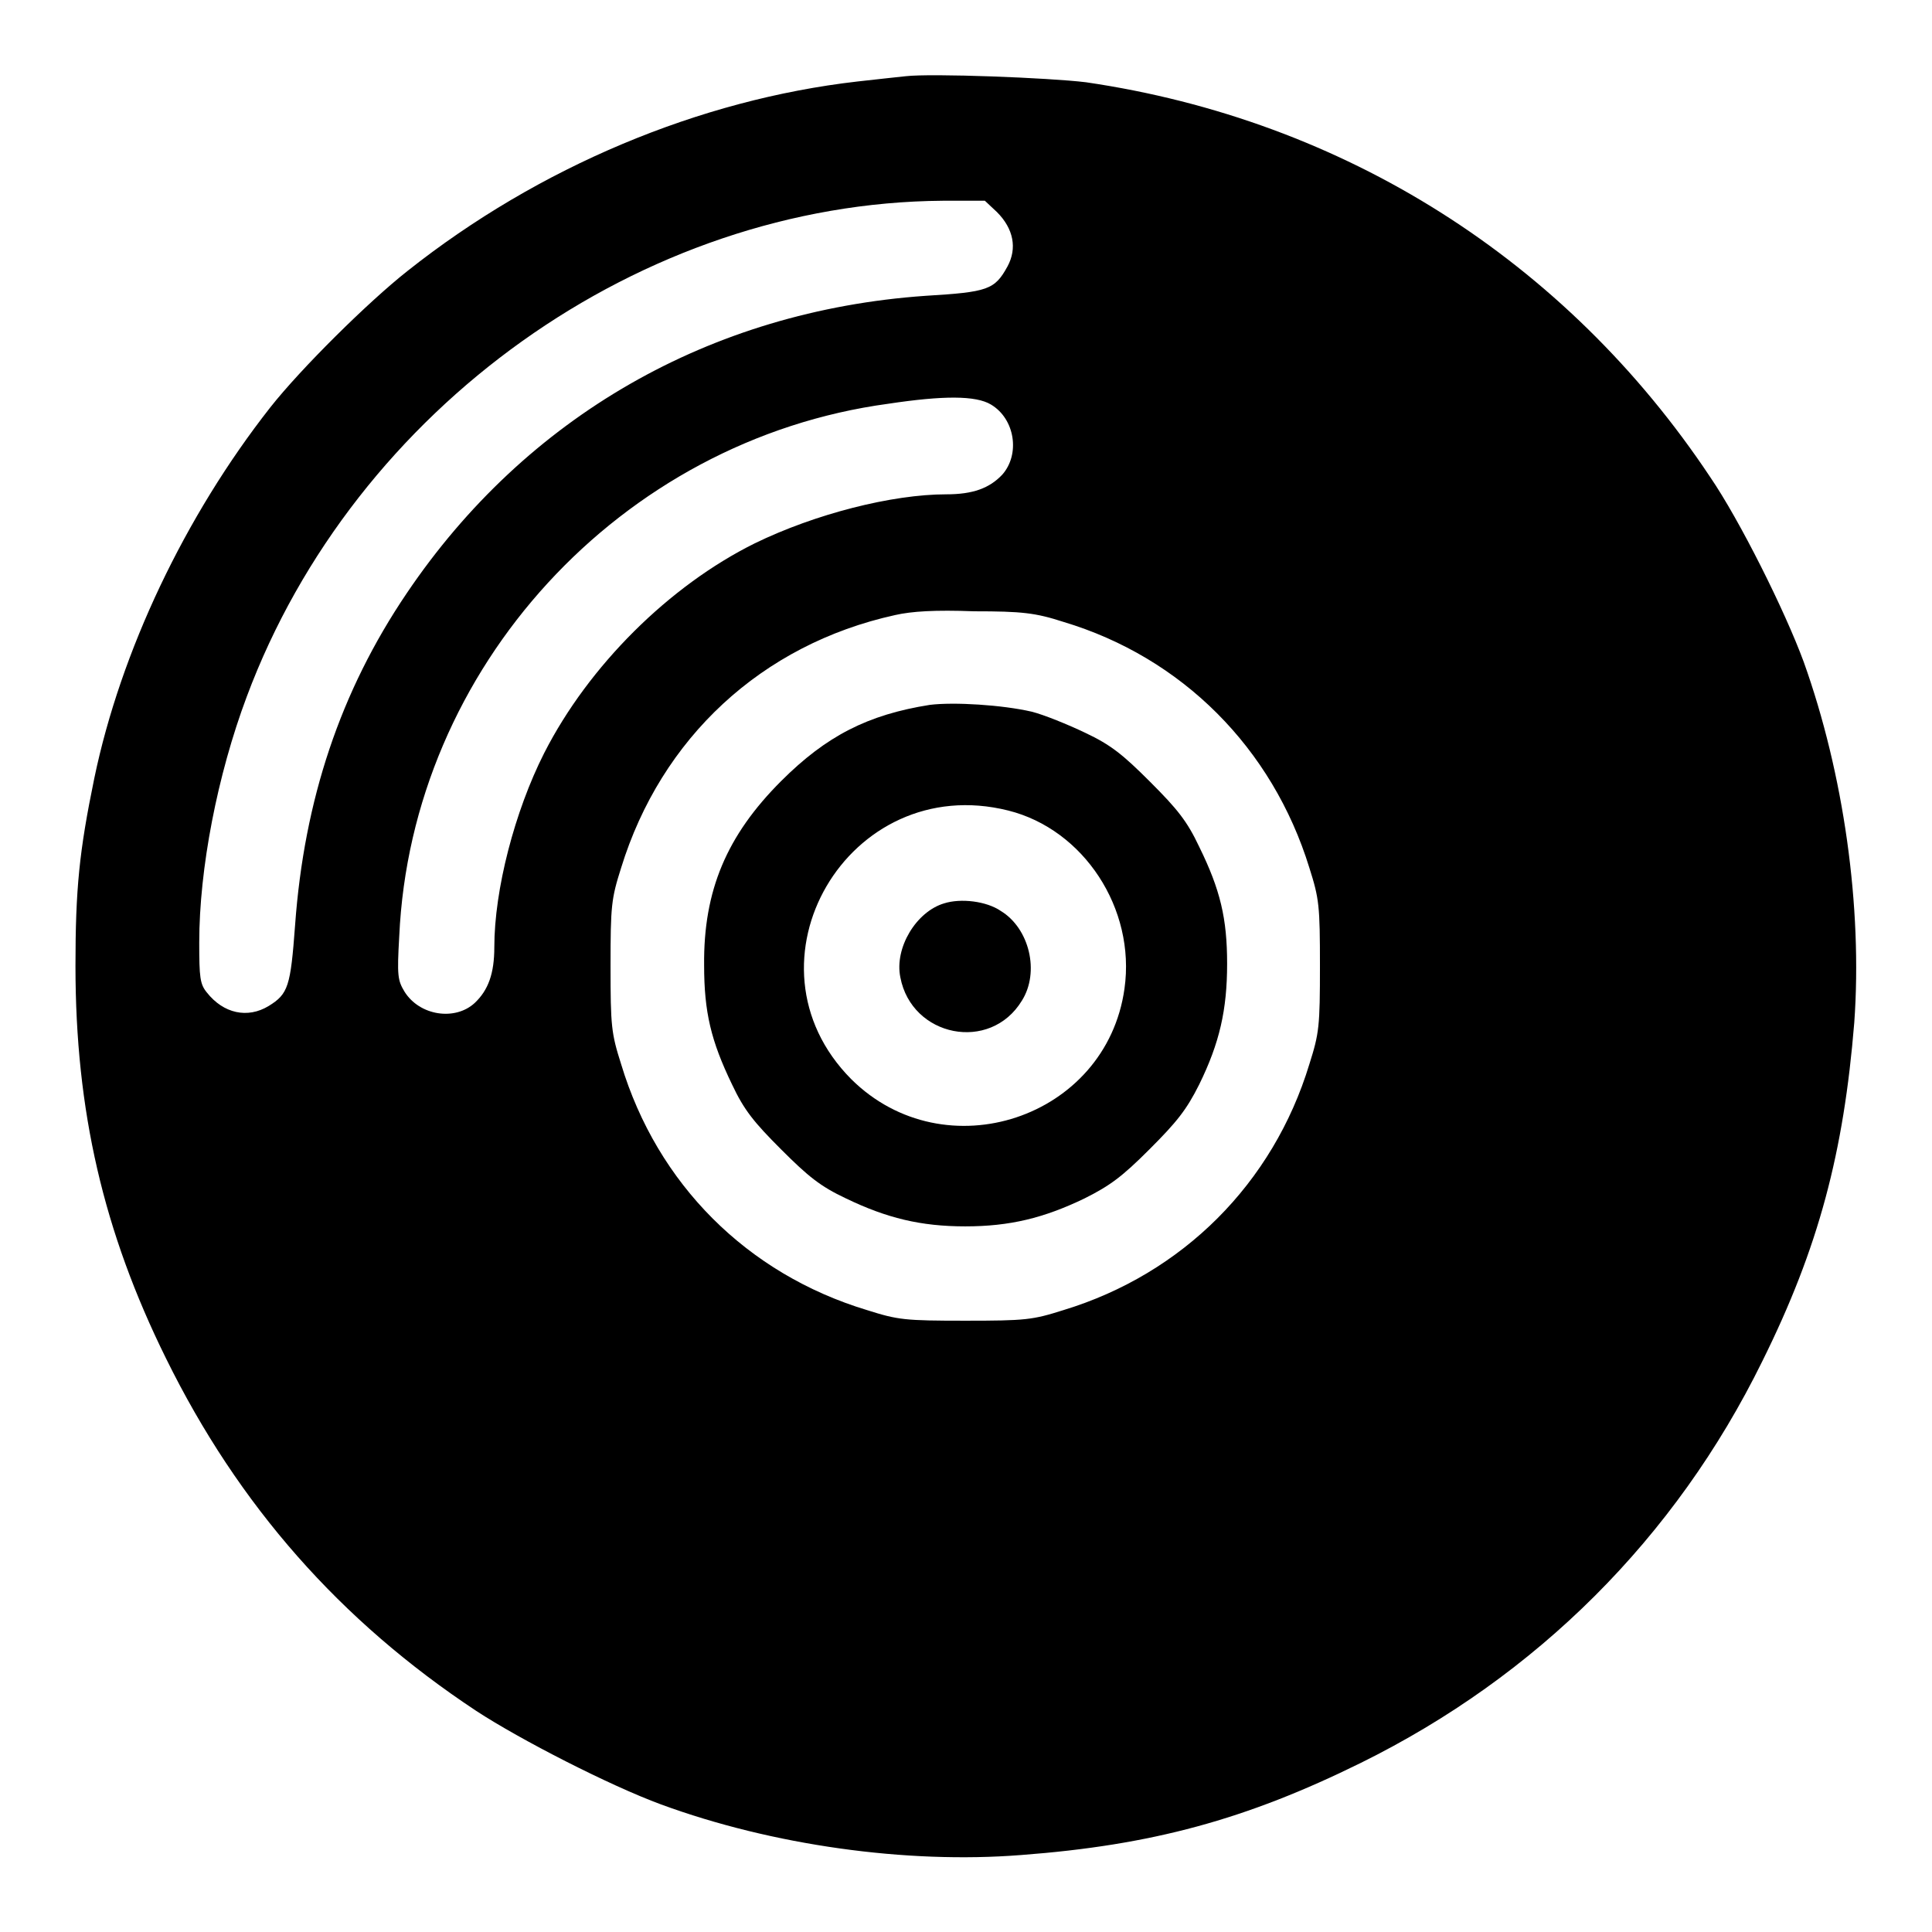 <?xml version="1.0" encoding="utf-8"?>
<!-- Svg Vector Icons : http://www.onlinewebfonts.com/icon -->
<!DOCTYPE svg PUBLIC "-//W3C//DTD SVG 1.1//EN" "http://www.w3.org/Graphics/SVG/1.1/DTD/svg11.dtd">
<svg version="1.1" xmlns="http://www.w3.org/2000/svg" xmlns:xlink="http://www.w3.org/1999/xlink" x="0px" y="0px" viewBox="0 0 256 256" enable-background="new 0 0 256 256" xml:space="preserve">
<g><g><g><path fill="#000000" d="M120,10.1c-0.9,0.1-3.8,0.4-6.4,0.7C92.7,13.2,71.4,22.1,54,35.9C48.8,40,39.9,48.8,35.8,54C24.5,68.4,16,86.3,12.5,103.1c-2,9.7-2.5,14.7-2.5,24.9c0,19.2,3.7,35.2,12,52c9.6,19.5,23.1,34.8,41.1,46.7c5.8,3.8,17.7,9.9,24.5,12.4c14.7,5.4,32.5,7.9,47.7,6.7c17.3-1.3,29.8-4.7,45-12.2c23.3-11.5,41.7-29.8,53.2-53.2c7.5-15.1,10.8-27.7,12.2-44.9c1.1-15.3-1.4-33-6.7-47.8c-2.5-6.8-8.5-18.8-12.4-24.5c-19.1-28.7-48.5-47.3-82.7-52.3C139,10.3,123.4,9.7,120,10.1z M132.1,28.1c2.2,2.2,2.7,4.8,1.4,7.2c-1.7,3.1-2.6,3.4-10.9,3.9c-28.5,2-52.9,16-68.7,39.4c-8.8,13-13.6,27.4-14.8,44c-0.6,8.1-0.9,9.1-3.5,10.7c-2.8,1.7-6,1-8.2-1.8c-0.9-1.1-1-2-1-6.6c0-9.8,2.4-22.2,6.3-32.6C47,54,85,26.9,124.9,26.6l5.6,0L132.1,28.1z M131.3,53.6c3.2,1.9,3.9,6.6,1.5,9.3c-1.7,1.8-3.9,2.6-7.4,2.6c-7.2,0-17.4,2.6-25.4,6.5c-11.3,5.6-22,16.2-27.9,27.8c-3.9,7.7-6.6,18.1-6.6,25.7c0,3.5-0.8,5.7-2.6,7.4c-2.6,2.4-7.3,1.7-9.3-1.5c-0.9-1.5-1-2.1-0.7-7.3c1.6-35.6,29.3-65.8,64.8-70.6C125,52.4,129.3,52.4,131.3,53.6z M140.9,82.4c15.7,4.7,27.7,16.7,32.6,32.6c1.3,4.1,1.4,5,1.4,13c0,8-0.1,8.9-1.4,13c-4.8,15.8-16.8,27.8-32.6,32.6c-4.1,1.3-5,1.4-13,1.4c-8,0-8.9-0.1-13-1.4c-15.9-4.8-27.8-16.7-32.6-32.6c-1.3-4.1-1.4-5-1.4-13c0-8,0.1-8.9,1.4-13c5.3-17.2,18.6-29.6,36.3-33.5c2.2-0.5,5.3-0.7,10.5-0.5C135.4,81,137.2,81.2,140.9,82.4z"/><path fill="#000000" d="M123.2,93.4c-8.2,1.3-13.7,4.1-19.7,10.1c-7.2,7.2-10.3,14.5-10.2,24.4c0,6.2,0.9,10,3.7,15.8c1.6,3.4,2.9,5,6.5,8.6c3.6,3.6,5.2,4.9,8.6,6.5c5.4,2.6,9.9,3.7,15.8,3.7s10.4-1.1,15.8-3.7c3.4-1.7,5-2.9,8.6-6.5c3.6-3.6,4.9-5.2,6.6-8.6c2.7-5.5,3.7-9.9,3.7-16c0-6-0.9-9.8-3.7-15.5c-1.6-3.4-2.9-5-6.5-8.6c-3.6-3.6-5.2-4.9-8.6-6.5c-2.3-1.1-5.5-2.4-7.1-2.8C132.8,93.4,126.4,93,123.2,93.4z M133.6,107.4c10,2.5,16.9,13,15.4,23.6c-2.4,17.2-23.8,24.3-36.2,12C97.5,127.6,112.4,102.1,133.6,107.4z"/><path fill="#000000" d="M125.1,119.7c-3.7,1.1-6.6,5.9-5.8,9.8c1.5,7.9,11.9,10,16.1,3.1c2.4-3.8,1-9.6-2.8-11.9C130.7,119.4,127.3,119,125.1,119.7z"/></g></g></g>
</svg>